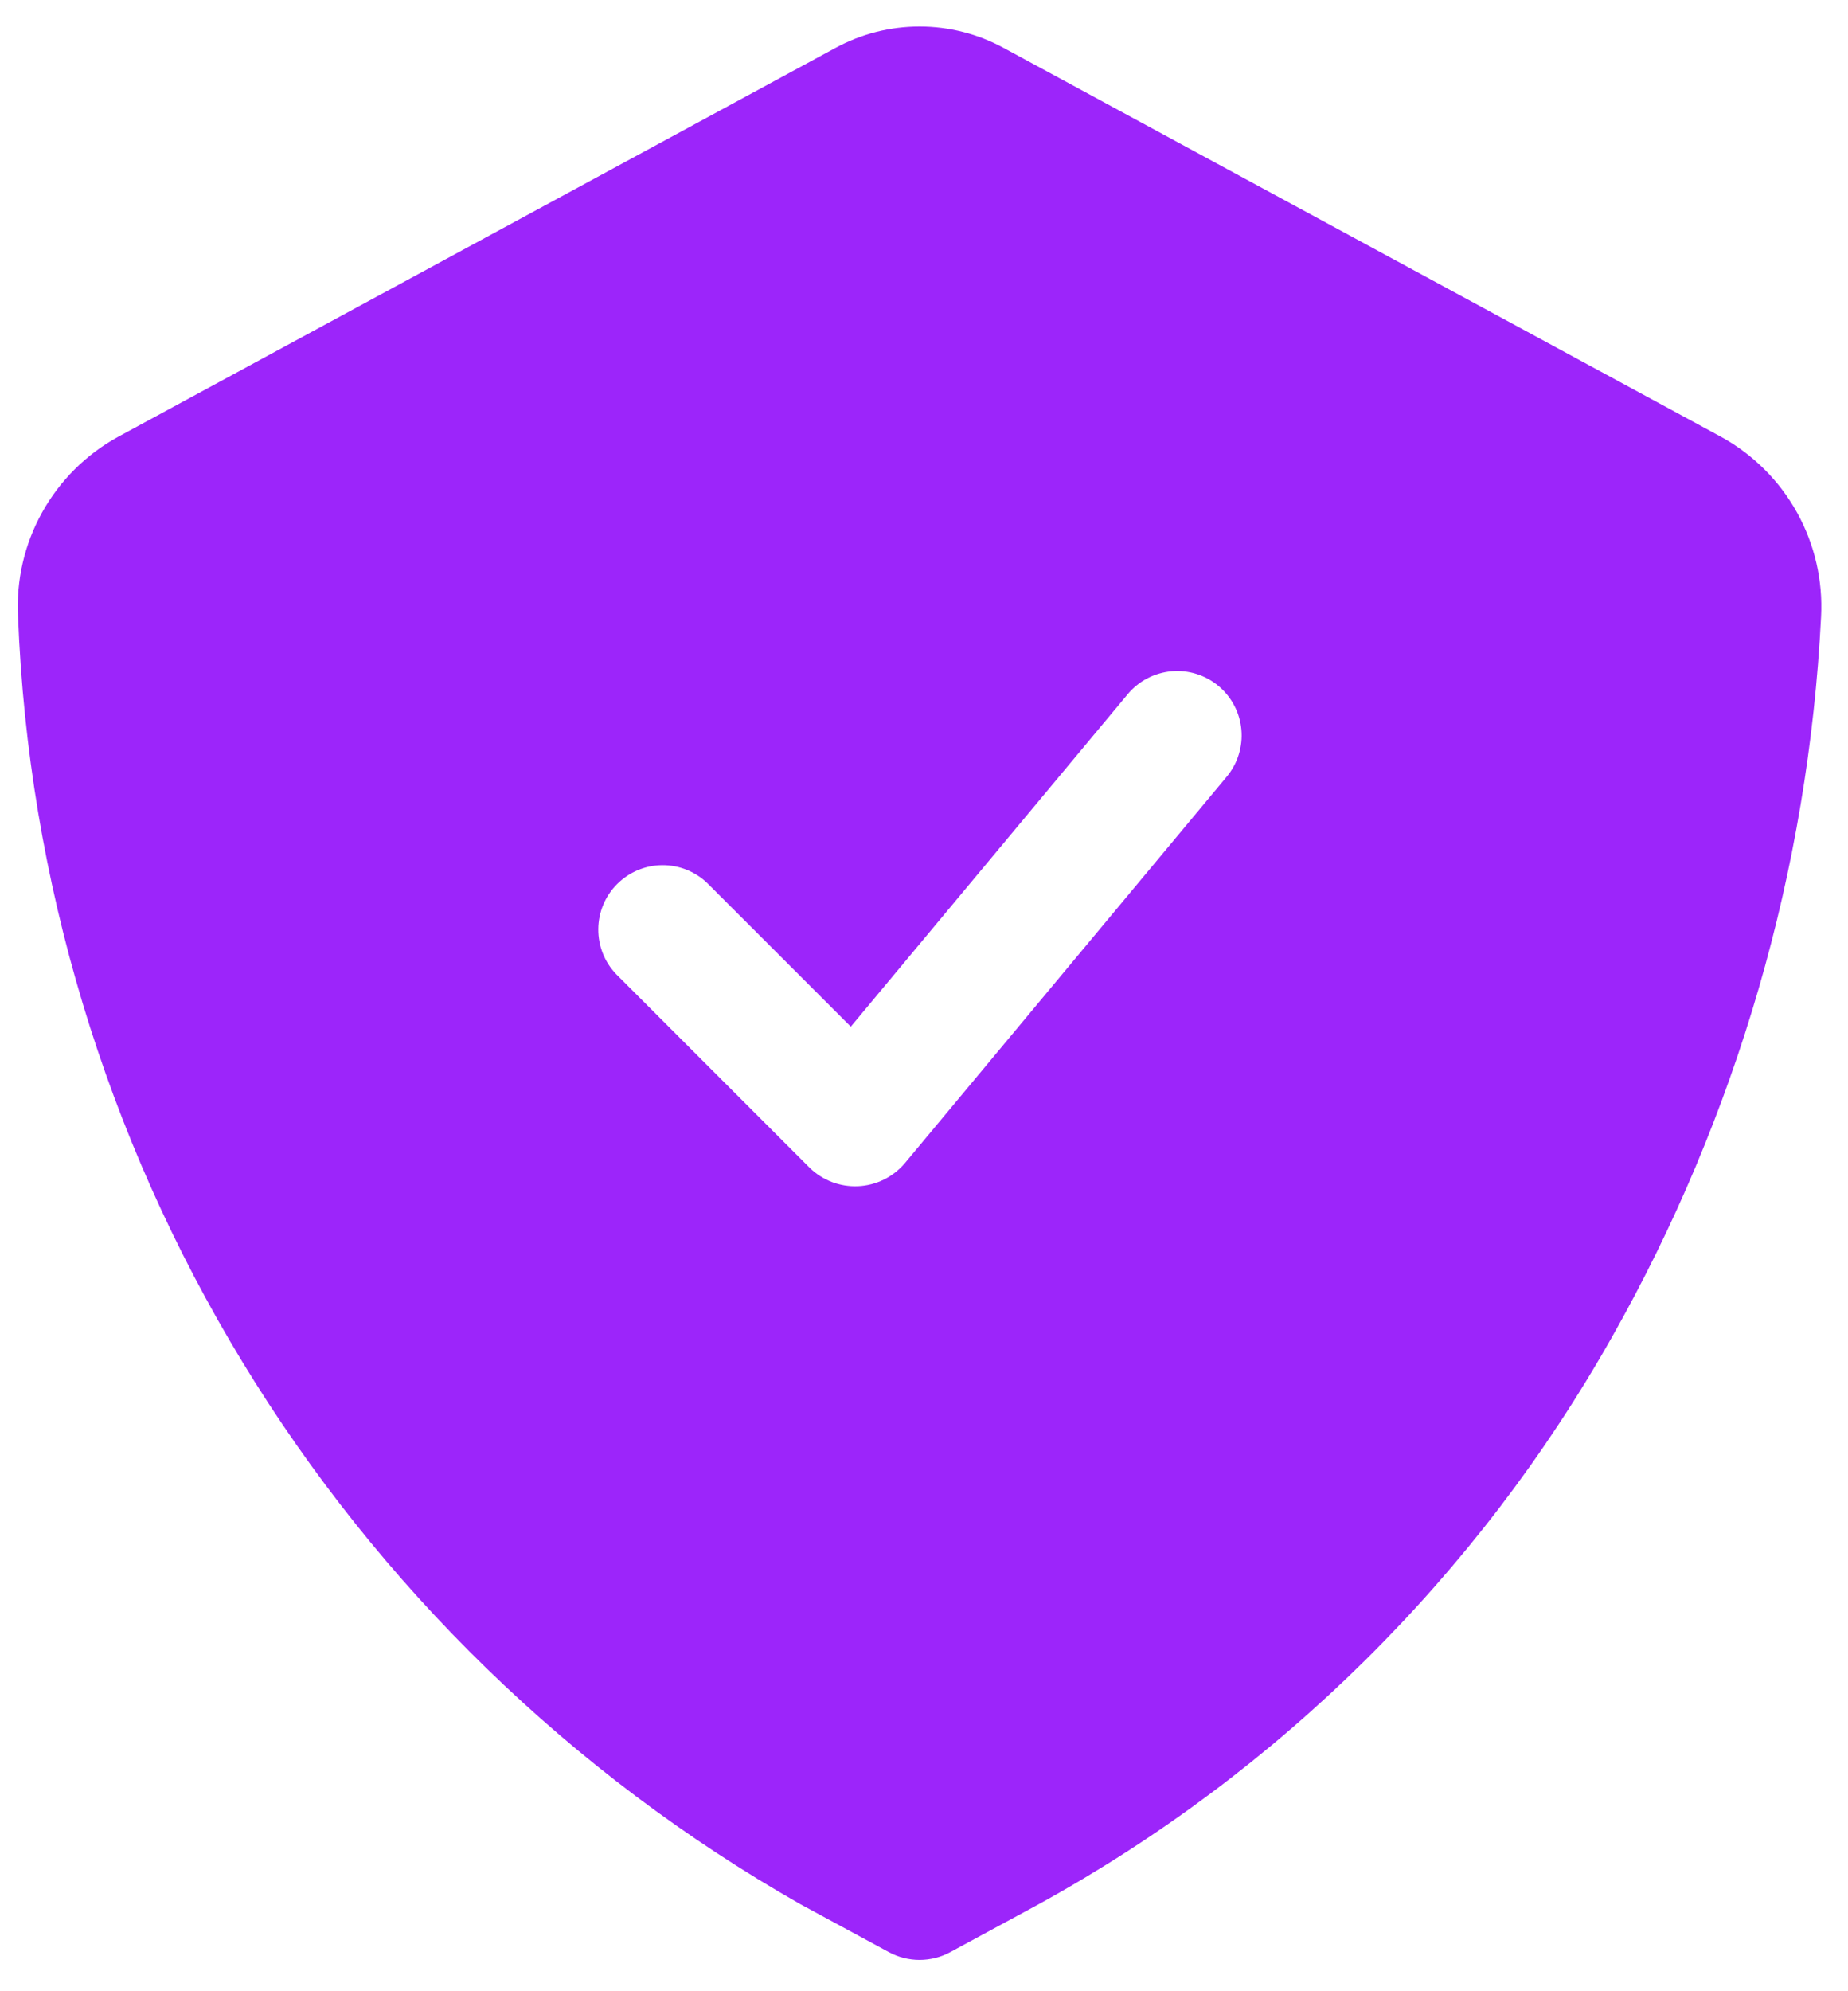 <svg xmlns="http://www.w3.org/2000/svg" width="52" height="56" viewBox="0 0 52 56" fill="none"><path id="Vector" d="M48.432 12.287L28.248 1.351C27.52 0.954 26.704 0.746 25.875 0.746C25.046 0.746 24.23 0.954 23.502 1.351L3.319 12.287C2.422 12.78 1.682 13.517 1.185 14.412C0.687 15.307 0.453 16.325 0.508 17.347C0.797 24.754 2.97 31.966 6.82 38.3C10.671 44.634 16.073 49.883 22.515 53.549L25.012 54.901C25.277 55.044 25.574 55.119 25.875 55.119C26.176 55.119 26.473 55.044 26.738 54.901L29.235 53.549C35.991 49.832 41.576 44.306 45.365 37.591C48.871 31.392 50.883 24.461 51.242 17.349C51.297 16.326 51.062 15.309 50.565 14.413C50.068 13.518 49.329 12.781 48.432 12.287ZM34.517 21.845L25.455 32.72C25.292 32.91 25.091 33.066 24.866 33.176C24.64 33.286 24.395 33.349 24.144 33.36C23.893 33.371 23.643 33.331 23.408 33.242C23.174 33.152 22.96 33.015 22.781 32.84L17.343 27.402C17.013 27.061 16.831 26.603 16.835 26.128C16.839 25.652 17.029 25.198 17.366 24.862C17.702 24.526 18.156 24.335 18.631 24.331C19.107 24.327 19.564 24.509 19.906 24.84L23.94 28.873L31.733 19.522C31.885 19.34 32.072 19.189 32.283 19.078C32.494 18.968 32.724 18.9 32.962 18.878C33.199 18.857 33.438 18.882 33.665 18.953C33.892 19.024 34.103 19.139 34.286 19.291C34.469 19.444 34.62 19.631 34.73 19.842C34.841 20.052 34.909 20.283 34.93 20.52C34.952 20.757 34.926 20.996 34.855 21.224C34.785 21.451 34.669 21.662 34.517 21.845Z" fill="#9C25FA"></path></svg>